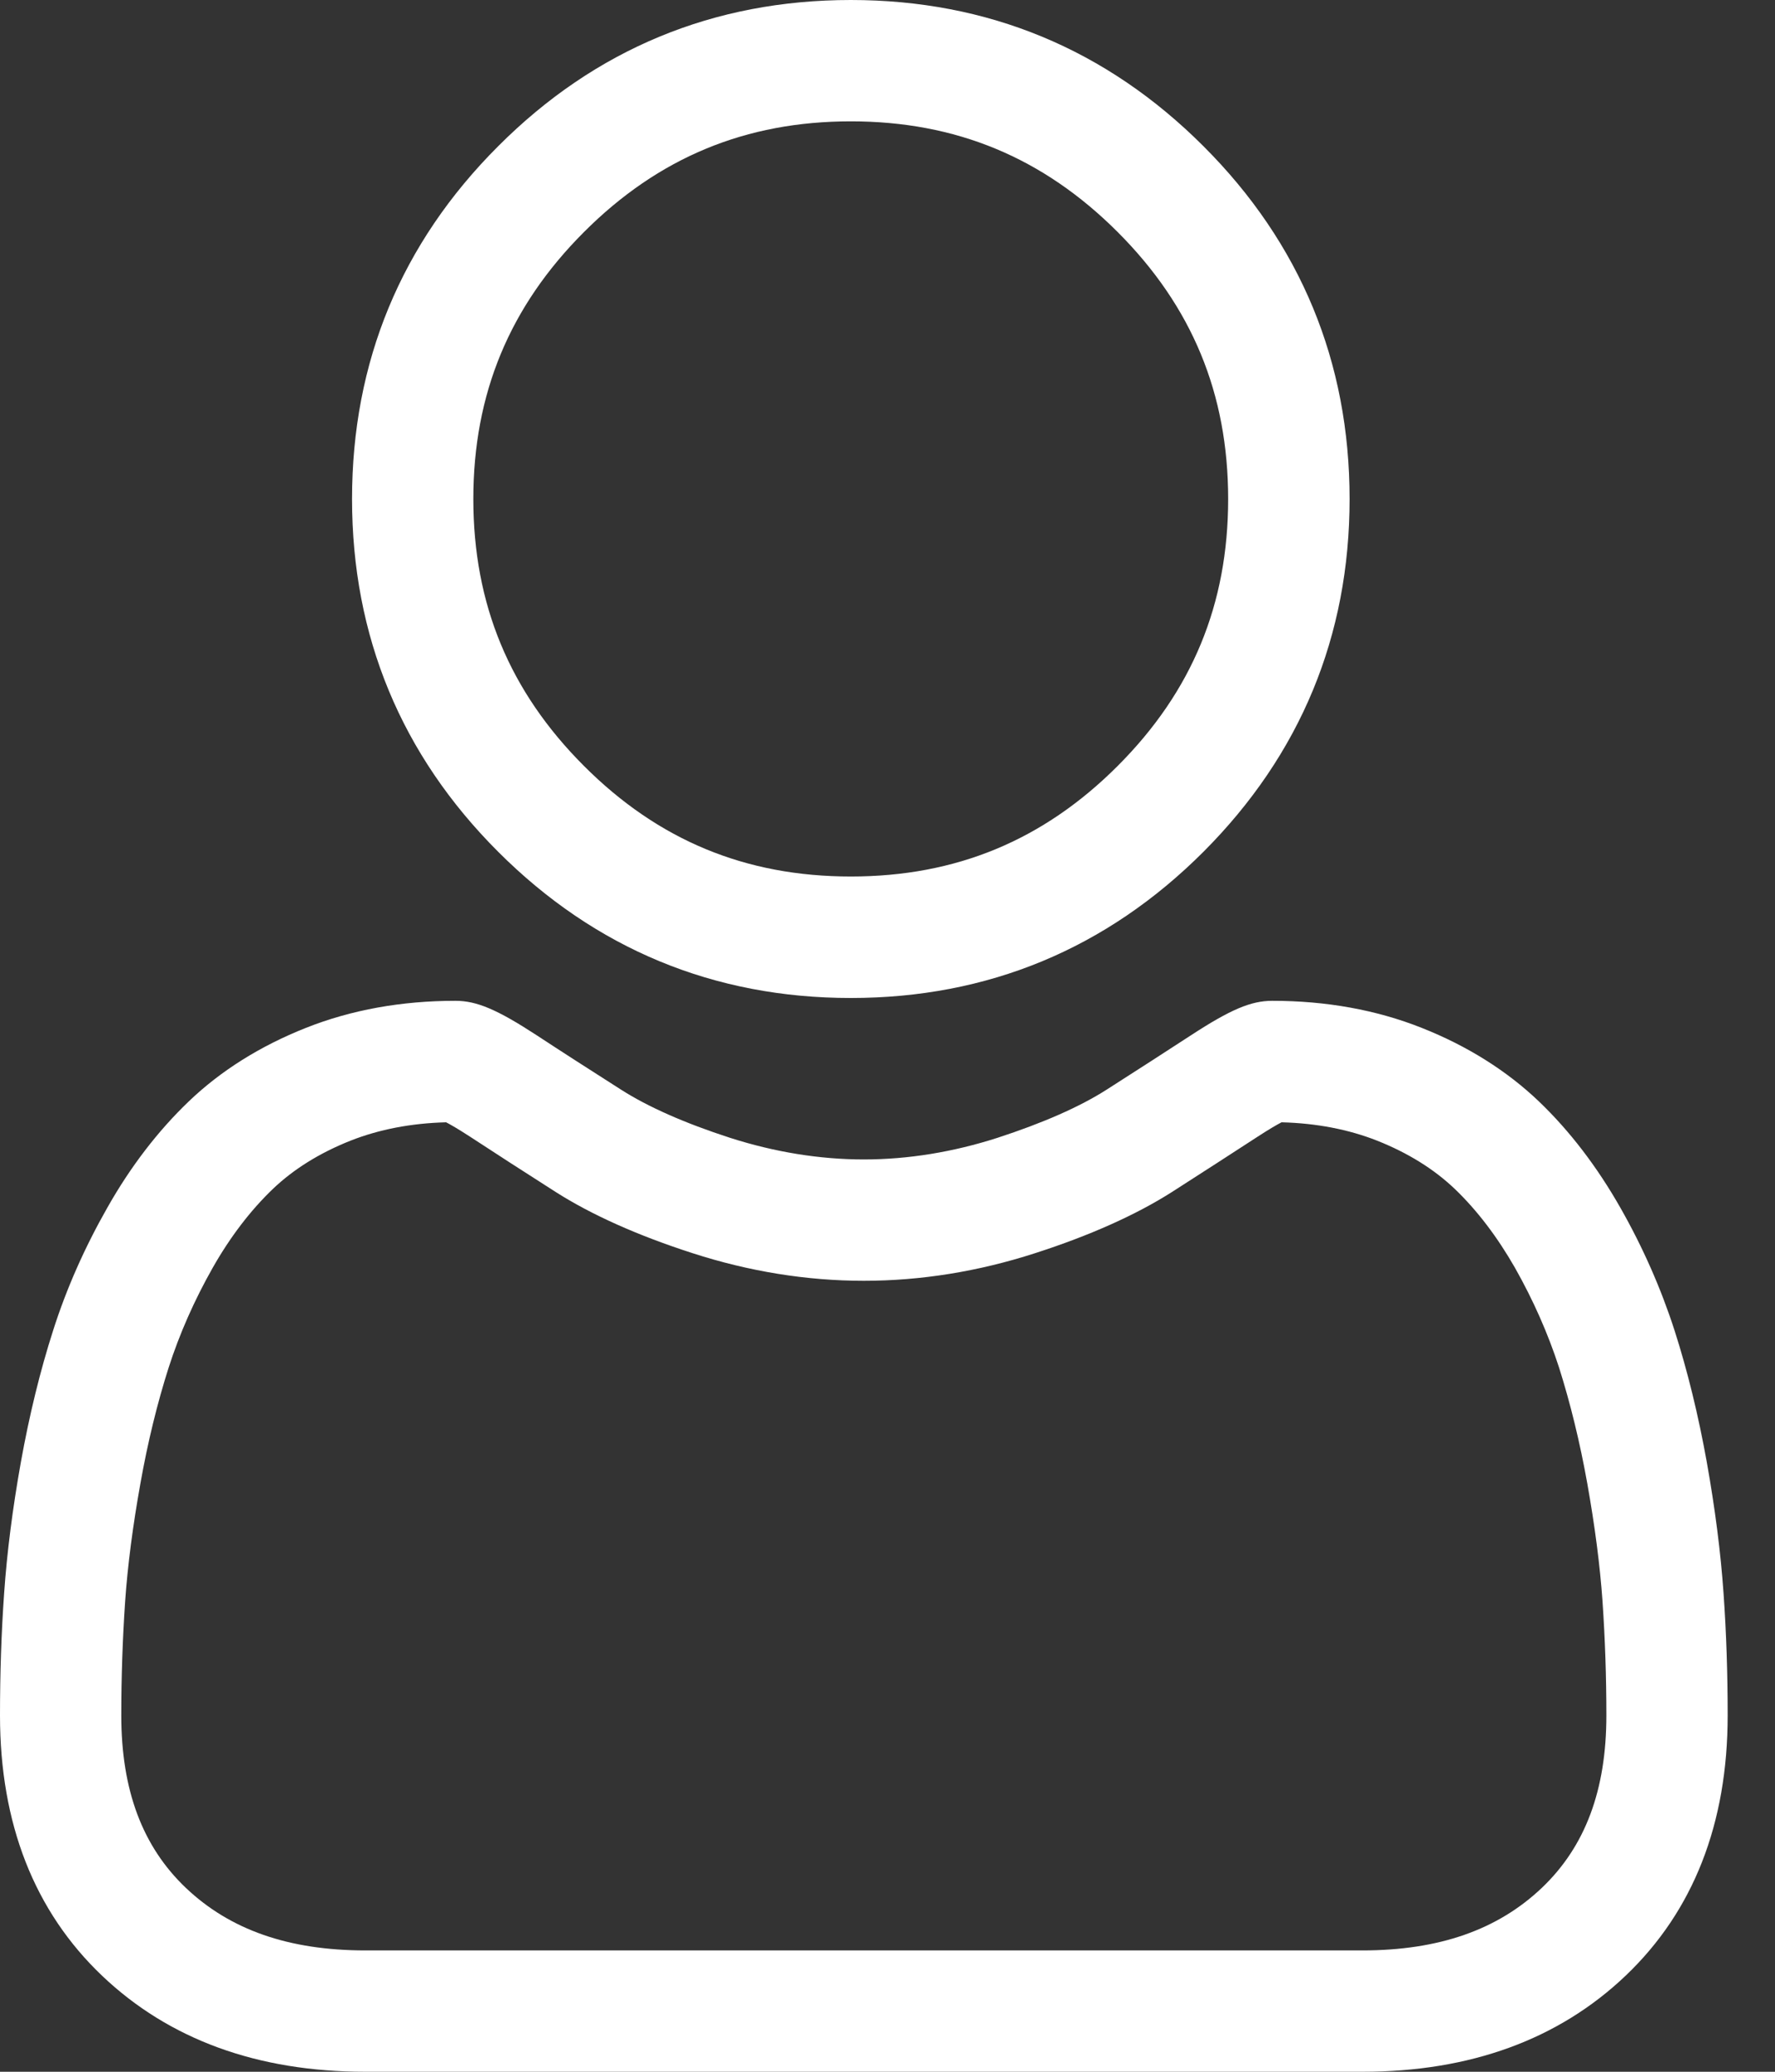 <svg width="12" height="14" viewBox="0 0 12 14" fill="none" xmlns="http://www.w3.org/2000/svg">
<rect x="0" y="0" width="12" height="14" fill="#333333" stroke="none"/>
<path fill-rule="evenodd" clip-rule="evenodd" d="M8.136 5.756C7.48 6.412 6.678 6.744 5.752 6.744C4.826 6.744 4.023 6.411 3.368 5.756C2.712 5.101 2.38 4.298 2.38 3.372C2.38 2.445 2.712 1.643 3.368 0.988C4.023 0.332 4.825 0 5.752 0C6.678 0 7.48 0.332 8.136 0.988C8.792 1.643 9.124 2.446 9.124 3.372C9.124 4.298 8.791 5.1 8.136 5.756ZM5.752 0.82C5.041 0.82 4.451 1.065 3.948 1.568C3.445 2.071 3.2 2.661 3.2 3.372C3.2 4.083 3.445 4.673 3.948 5.176C4.451 5.679 5.041 5.923 5.752 5.923C6.463 5.923 7.053 5.679 7.556 5.176C8.059 4.673 8.303 4.083 8.303 3.372C8.303 2.661 8.059 2.071 7.556 1.568C7.053 1.065 6.463 0.82 5.752 0.82ZM11.539 9.881C11.595 10.195 11.633 10.492 11.652 10.765C11.671 11.032 11.68 11.31 11.68 11.592C11.68 12.323 11.448 12.915 10.99 13.351C10.537 13.782 9.939 14 9.211 14H2.47C1.741 14 1.143 13.782 0.69 13.351C0.232 12.915 0 12.323 0 11.592C0 11.311 0.009 11.033 0.028 10.766C0.047 10.492 0.085 10.194 0.141 9.881C0.198 9.564 0.271 9.265 0.359 8.991C0.449 8.708 0.573 8.429 0.725 8.162C0.882 7.884 1.068 7.642 1.276 7.443C1.493 7.235 1.76 7.068 2.068 6.946C2.375 6.824 2.715 6.763 3.079 6.763C3.222 6.763 3.36 6.821 3.627 6.995C3.793 7.104 3.986 7.228 4.198 7.363C4.381 7.48 4.63 7.59 4.936 7.689C5.236 7.785 5.54 7.835 5.84 7.835C6.14 7.835 6.444 7.785 6.743 7.689C7.05 7.589 7.299 7.48 7.482 7.363C7.696 7.226 7.889 7.102 8.053 6.995C8.32 6.821 8.458 6.763 8.601 6.763C8.965 6.763 9.305 6.824 9.612 6.946C9.92 7.068 10.186 7.235 10.404 7.443C10.612 7.642 10.797 7.884 10.955 8.162C11.107 8.429 11.23 8.709 11.321 8.991C11.409 9.265 11.482 9.564 11.539 9.881ZM9.211 13.18C9.728 13.18 10.125 13.041 10.424 12.757C10.717 12.478 10.86 12.097 10.86 11.592C10.86 11.329 10.851 11.07 10.834 10.823V10.822C10.817 10.579 10.782 10.311 10.731 10.025C10.681 9.745 10.616 9.481 10.54 9.241C10.466 9.013 10.366 8.786 10.242 8.567C10.123 8.359 9.987 8.18 9.837 8.036C9.696 7.901 9.519 7.791 9.31 7.708C9.117 7.632 8.9 7.59 8.664 7.584C8.635 7.599 8.584 7.628 8.501 7.682C8.332 7.792 8.143 7.914 7.923 8.055C7.681 8.209 7.369 8.349 6.996 8.469C6.615 8.592 6.226 8.655 5.84 8.655C5.454 8.655 5.065 8.592 4.684 8.469C4.311 8.349 3.999 8.209 3.757 8.055C3.542 7.918 3.347 7.792 3.179 7.682C3.096 7.628 3.045 7.599 3.016 7.584C2.78 7.59 2.563 7.632 2.37 7.708C2.161 7.791 1.984 7.901 1.843 8.036C1.693 8.18 1.556 8.359 1.438 8.567C1.314 8.786 1.214 9.012 1.14 9.242C1.064 9.48 0.999 9.744 0.949 10.026C0.898 10.31 0.863 10.578 0.846 10.822C0.829 11.071 0.82 11.33 0.82 11.592C0.82 12.097 0.963 12.478 1.256 12.757C1.555 13.041 1.952 13.18 2.47 13.18H9.211Z" fill="white"/>
</svg>
